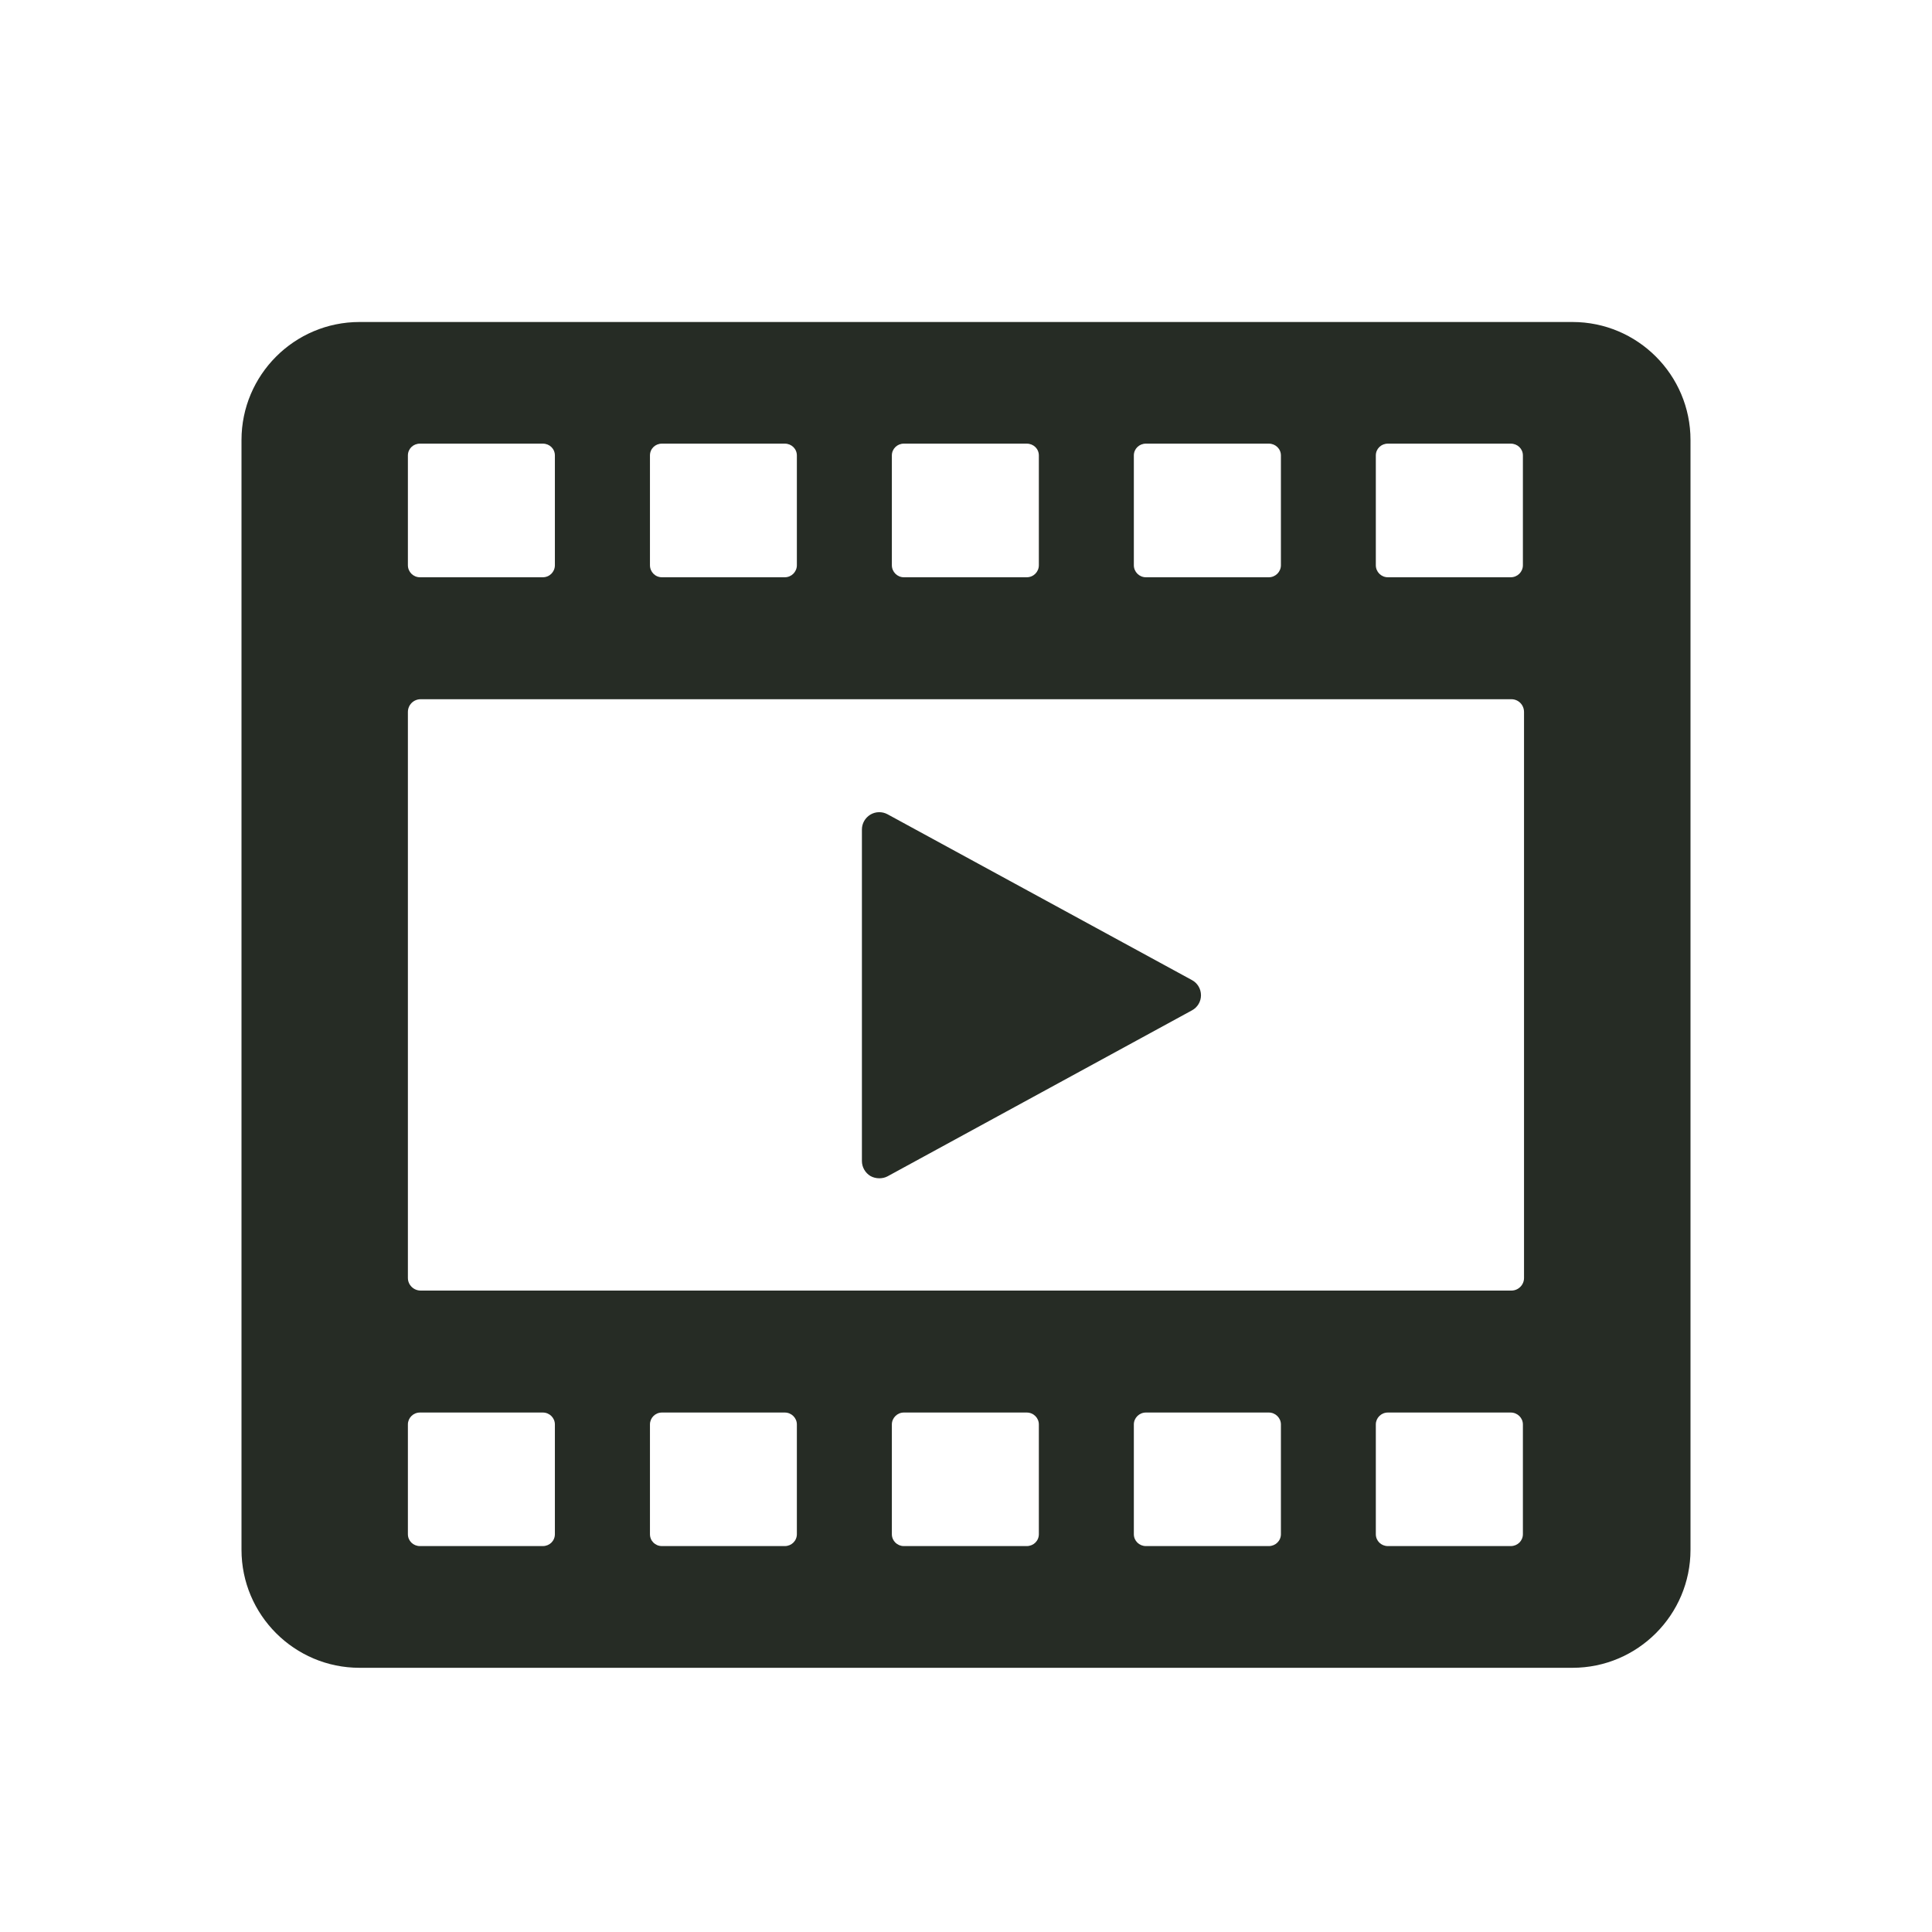 <svg width="24" height="24" viewBox="0 0 24 24" fill="none" xmlns="http://www.w3.org/2000/svg">
<path fill-rule="evenodd" clip-rule="evenodd" d="M5.067 8.845C5.067 8.756 5.138 8.686 5.226 8.686H18.775C18.862 8.686 18.932 8.756 18.932 8.845V15.876C18.932 15.961 18.862 16.032 18.775 16.032H5.226C5.138 16.032 5.067 15.961 5.067 15.876V8.845ZM18.918 19.058C18.918 19.141 18.851 19.206 18.767 19.206H17.241C17.157 19.206 17.091 19.141 17.091 19.058V17.695C17.091 17.614 17.157 17.547 17.241 17.547H18.767C18.851 17.547 18.918 17.614 18.918 17.695V19.058ZM15.912 19.058C15.912 19.141 15.844 19.206 15.762 19.206H14.235C14.152 19.206 14.085 19.141 14.085 19.058V17.695C14.085 17.614 14.152 17.547 14.235 17.547H15.762C15.844 17.547 15.912 17.614 15.912 17.695V19.058ZM12.905 19.058C12.905 19.141 12.839 19.206 12.754 19.206H11.228C11.146 19.206 11.079 19.141 11.079 19.058V17.695C11.079 17.614 11.146 17.547 11.228 17.547H12.754C12.839 17.547 12.905 17.614 12.905 17.695V19.058ZM9.899 19.058C9.899 19.141 9.832 19.206 9.749 19.206H8.223C8.139 19.206 8.074 19.141 8.074 19.058V17.695C8.074 17.614 8.139 17.547 8.223 17.547H9.749C9.832 17.547 9.899 17.614 9.899 17.695V19.058ZM6.893 19.058C6.893 19.141 6.827 19.206 6.743 19.206H5.217C5.133 19.206 5.067 19.141 5.067 19.058V17.695C5.067 17.614 5.133 17.547 5.217 17.547H6.743C6.827 17.547 6.893 17.614 6.893 17.695V19.058ZM18.918 7.021C18.918 7.104 18.851 7.171 18.767 7.171H17.241C17.157 7.171 17.091 7.104 17.091 7.021V5.658C17.091 5.575 17.157 5.511 17.241 5.511H18.767C18.851 5.511 18.918 5.575 18.918 5.658V7.021ZM15.912 7.021C15.912 7.104 15.844 7.171 15.762 7.171H14.235C14.152 7.171 14.085 7.104 14.085 7.021V5.658C14.085 5.575 14.152 5.511 14.235 5.511H15.762C15.844 5.511 15.912 5.575 15.912 5.658V7.021ZM12.905 7.021C12.905 7.104 12.839 7.171 12.754 7.171H11.228C11.146 7.171 11.079 7.104 11.079 7.021V5.658C11.079 5.575 11.146 5.511 11.228 5.511H12.754C12.839 5.511 12.905 5.575 12.905 5.658V7.021ZM9.899 7.021C9.899 7.104 9.832 7.171 9.749 7.171H8.223C8.139 7.171 8.074 7.104 8.074 7.021V5.658C8.074 5.575 8.139 5.511 8.223 5.511H9.749C9.832 5.511 9.899 5.575 9.899 5.658V7.021ZM6.893 7.021C6.893 7.104 6.827 7.171 6.743 7.171H5.217C5.133 7.171 5.067 7.104 5.067 7.021V5.658C5.067 5.575 5.133 5.511 5.217 5.511H6.743C6.827 5.511 6.893 5.575 6.893 5.658V7.021ZM21 19.252V5.466C21 4.658 20.343 4 19.534 4H4.466C3.657 4 3 4.658 3 5.466V19.252C3 20.06 3.657 20.718 4.466 20.718H19.534C20.343 20.718 21 20.06 21 19.252ZM11.025 10.115L14.807 12.175C14.876 12.212 14.919 12.284 14.919 12.364C14.919 12.442 14.876 12.514 14.807 12.551L11.025 14.613C10.993 14.63 10.958 14.637 10.923 14.637C10.886 14.637 10.846 14.628 10.813 14.609C10.748 14.57 10.707 14.499 10.707 14.423V10.304C10.707 10.228 10.748 10.158 10.813 10.119C10.877 10.081 10.958 10.079 11.025 10.115Z" fill="#262C25"/>
</svg>
